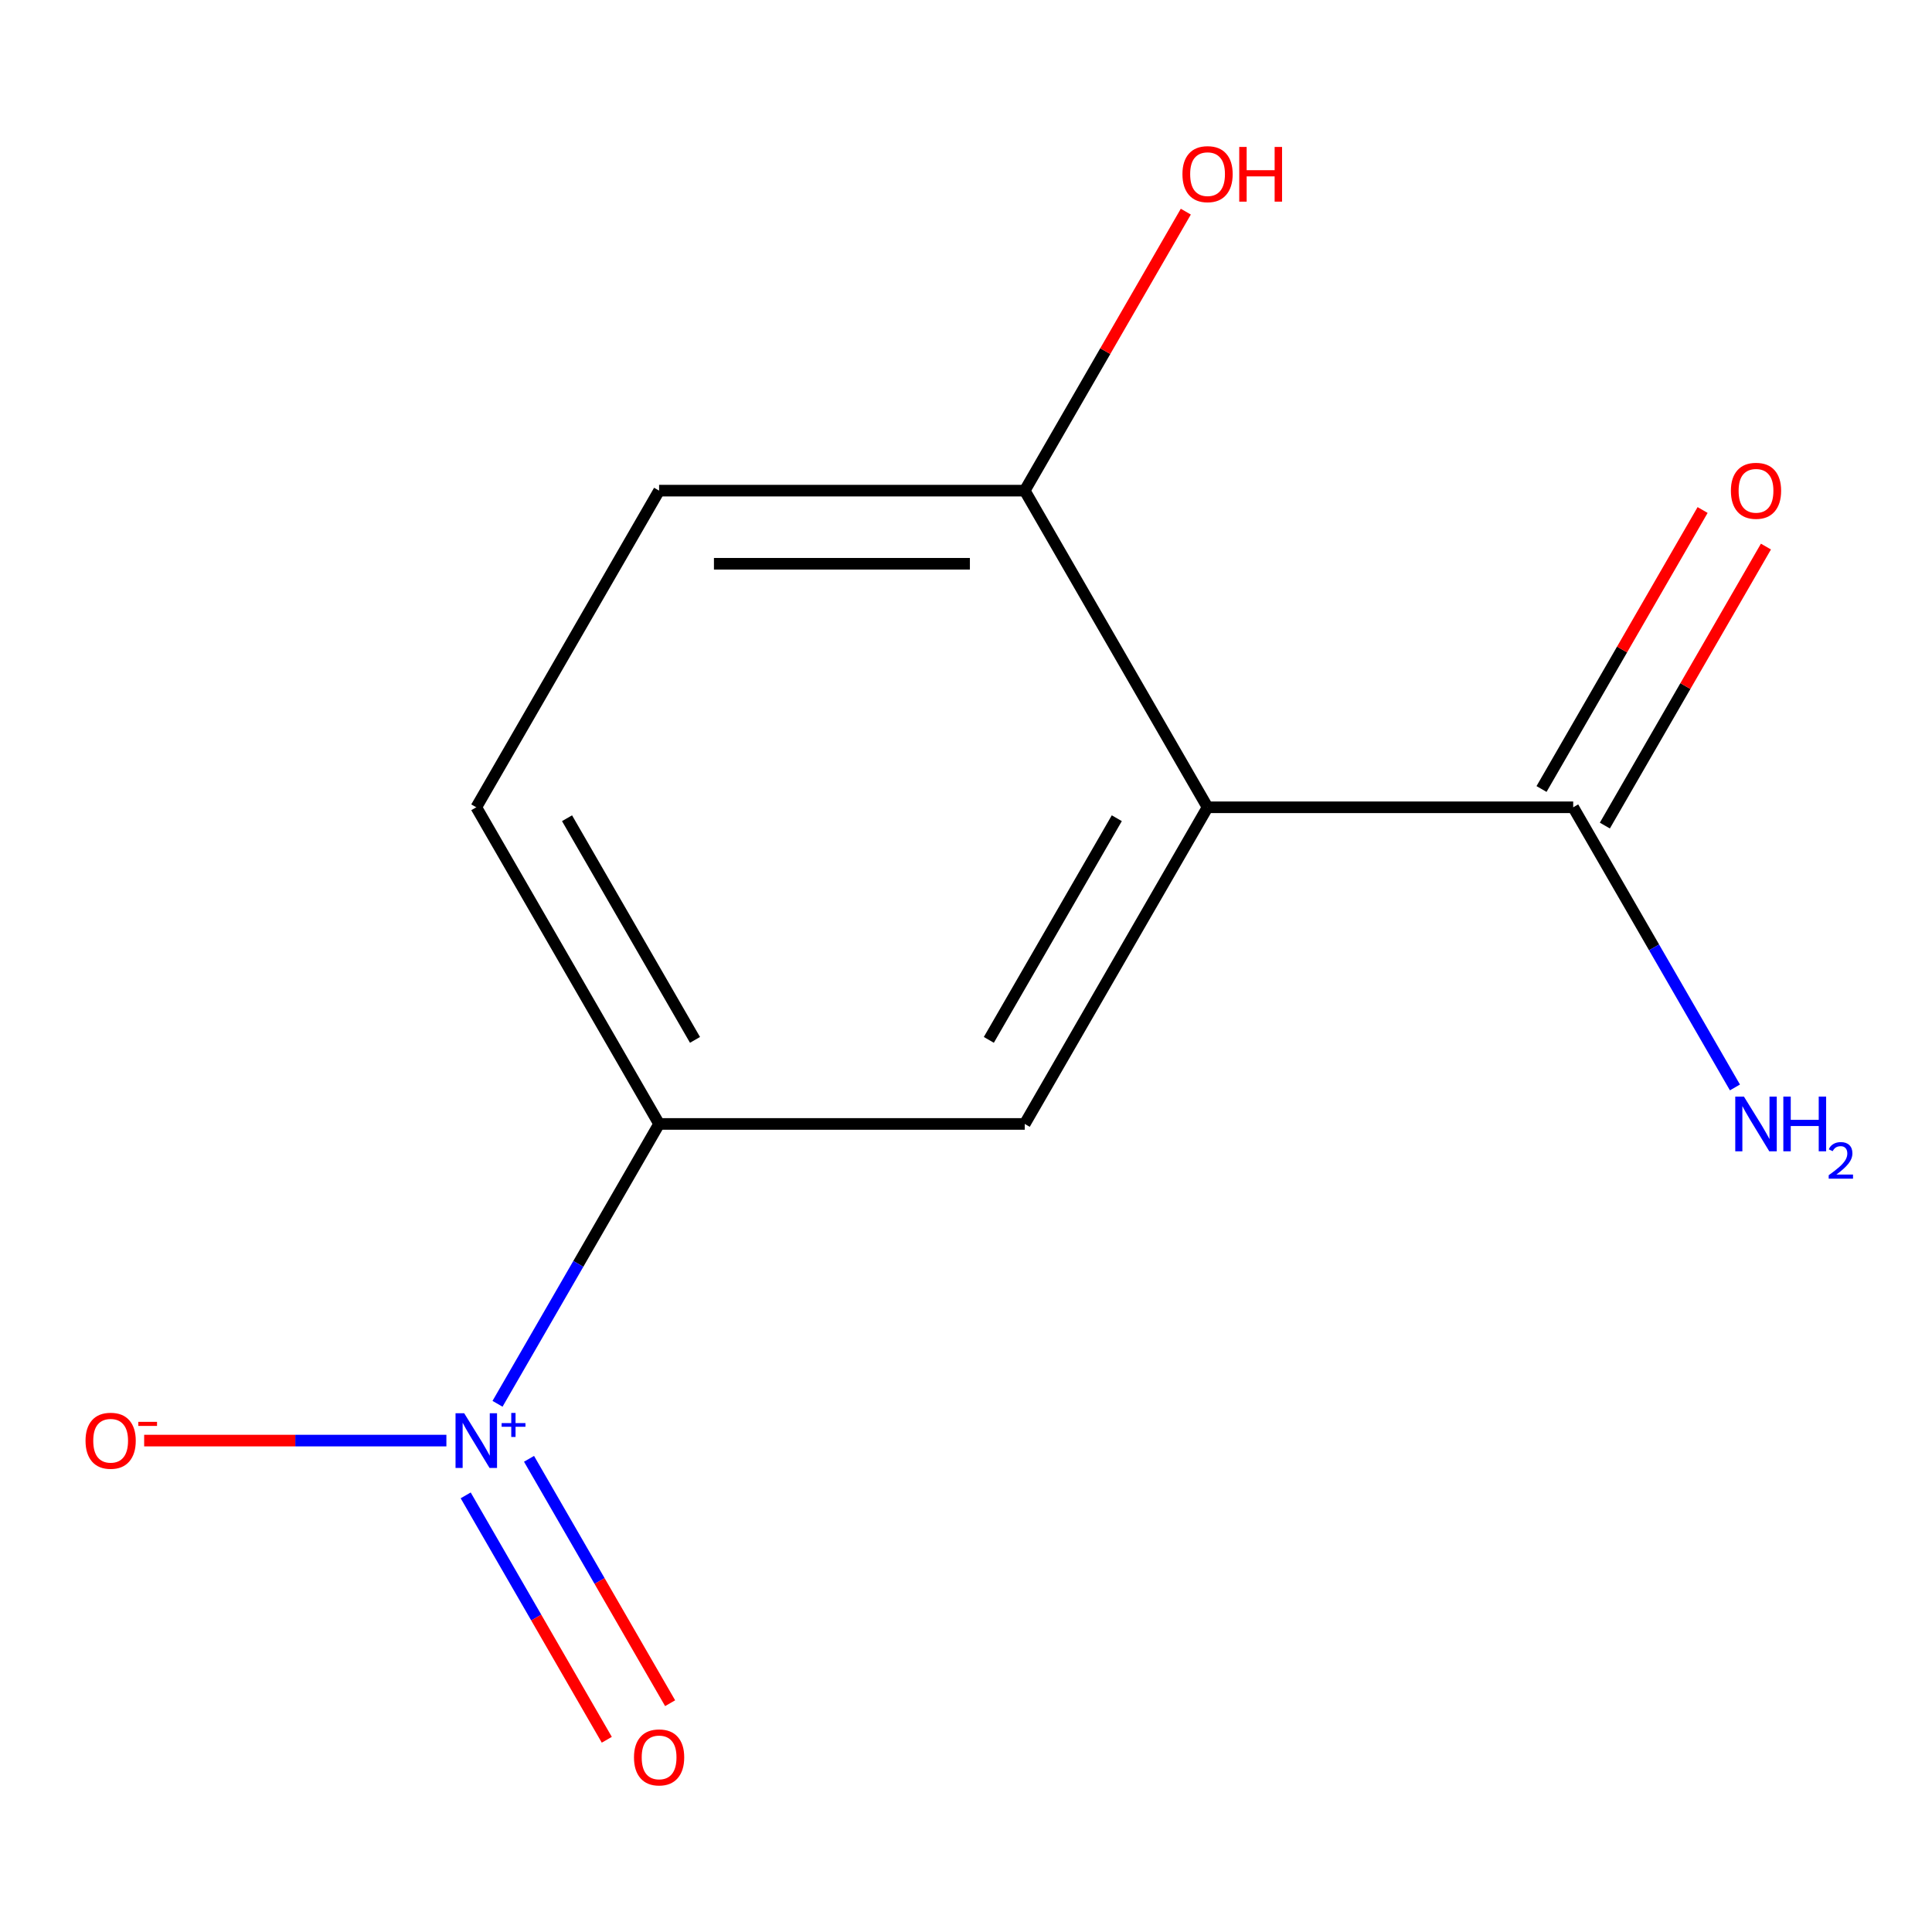 <?xml version='1.0' encoding='iso-8859-1'?>
<svg version='1.1' baseProfile='full'
              xmlns='http://www.w3.org/2000/svg'
                      xmlns:rdkit='http://www.rdkit.org/xml'
                      xmlns:xlink='http://www.w3.org/1999/xlink'
                  xml:space='preserve'
width='1000px' height='1000px' viewBox='0 0 1000 1000'>
<!-- END OF HEADER -->
<rect style='opacity:1.0;fill:#FFFFFF;stroke:none' width='1000' height='1000' x='0' y='0'> </rect>
<path class='bond-0' d='M 625.029,417.851 L 530.402,581.749' style='fill:none;fill-rule:evenodd;stroke:#000000;stroke-width:6px;stroke-linecap:butt;stroke-linejoin:miter;stroke-opacity:1' />
<path class='bond-0' d='M 578.055,423.51 L 511.817,538.239' style='fill:none;fill-rule:evenodd;stroke:#000000;stroke-width:6px;stroke-linecap:butt;stroke-linejoin:miter;stroke-opacity:1' />
<path class='bond-1' d='M 625.029,417.851 L 814.282,417.851' style='fill:none;fill-rule:evenodd;stroke:#000000;stroke-width:6px;stroke-linecap:butt;stroke-linejoin:miter;stroke-opacity:1' />
<path class='bond-3' d='M 625.029,417.851 L 530.402,253.953' style='fill:none;fill-rule:evenodd;stroke:#000000;stroke-width:6px;stroke-linecap:butt;stroke-linejoin:miter;stroke-opacity:1' />
<path class='bond-2' d='M 530.402,581.749 L 341.149,581.749' style='fill:none;fill-rule:evenodd;stroke:#000000;stroke-width:6px;stroke-linecap:butt;stroke-linejoin:miter;stroke-opacity:1' />
<path class='bond-4' d='M 830.672,427.314 L 872.358,355.11' style='fill:none;fill-rule:evenodd;stroke:#000000;stroke-width:6px;stroke-linecap:butt;stroke-linejoin:miter;stroke-opacity:1' />
<path class='bond-4' d='M 872.358,355.11 L 914.045,282.907' style='fill:none;fill-rule:evenodd;stroke:#FF0000;stroke-width:6px;stroke-linecap:butt;stroke-linejoin:miter;stroke-opacity:1' />
<path class='bond-4' d='M 797.892,408.388 L 839.579,336.185' style='fill:none;fill-rule:evenodd;stroke:#000000;stroke-width:6px;stroke-linecap:butt;stroke-linejoin:miter;stroke-opacity:1' />
<path class='bond-4' d='M 839.579,336.185 L 881.265,263.982' style='fill:none;fill-rule:evenodd;stroke:#FF0000;stroke-width:6px;stroke-linecap:butt;stroke-linejoin:miter;stroke-opacity:1' />
<path class='bond-7' d='M 814.282,417.851 L 856.142,490.354' style='fill:none;fill-rule:evenodd;stroke:#000000;stroke-width:6px;stroke-linecap:butt;stroke-linejoin:miter;stroke-opacity:1' />
<path class='bond-7' d='M 856.142,490.354 L 898.001,562.858' style='fill:none;fill-rule:evenodd;stroke:#0000FF;stroke-width:6px;stroke-linecap:butt;stroke-linejoin:miter;stroke-opacity:1' />
<path class='bond-9' d='M 341.149,581.749 L 246.523,417.851' style='fill:none;fill-rule:evenodd;stroke:#000000;stroke-width:6px;stroke-linecap:butt;stroke-linejoin:miter;stroke-opacity:1' />
<path class='bond-9' d='M 359.735,538.239 L 293.496,423.51' style='fill:none;fill-rule:evenodd;stroke:#000000;stroke-width:6px;stroke-linecap:butt;stroke-linejoin:miter;stroke-opacity:1' />
<path class='bond-12' d='M 341.149,581.749 L 299.333,654.178' style='fill:none;fill-rule:evenodd;stroke:#000000;stroke-width:6px;stroke-linecap:butt;stroke-linejoin:miter;stroke-opacity:1' />
<path class='bond-12' d='M 299.333,654.178 L 257.516,726.607' style='fill:none;fill-rule:evenodd;stroke:#0000FF;stroke-width:6px;stroke-linecap:butt;stroke-linejoin:miter;stroke-opacity:1' />
<path class='bond-6' d='M 530.402,253.953 L 341.149,253.953' style='fill:none;fill-rule:evenodd;stroke:#000000;stroke-width:6px;stroke-linecap:butt;stroke-linejoin:miter;stroke-opacity:1' />
<path class='bond-6' d='M 502.014,291.804 L 369.537,291.804' style='fill:none;fill-rule:evenodd;stroke:#000000;stroke-width:6px;stroke-linecap:butt;stroke-linejoin:miter;stroke-opacity:1' />
<path class='bond-8' d='M 530.402,253.953 L 572.089,181.75' style='fill:none;fill-rule:evenodd;stroke:#000000;stroke-width:6px;stroke-linecap:butt;stroke-linejoin:miter;stroke-opacity:1' />
<path class='bond-8' d='M 572.089,181.75 L 613.775,109.547' style='fill:none;fill-rule:evenodd;stroke:#FF0000;stroke-width:6px;stroke-linecap:butt;stroke-linejoin:miter;stroke-opacity:1' />
<path class='bond-5' d='M 246.523,417.851 L 341.149,253.953' style='fill:none;fill-rule:evenodd;stroke:#000000;stroke-width:6px;stroke-linecap:butt;stroke-linejoin:miter;stroke-opacity:1' />
<path class='bond-10' d='M 231.052,745.647 L 152.833,745.647' style='fill:none;fill-rule:evenodd;stroke:#0000FF;stroke-width:6px;stroke-linecap:butt;stroke-linejoin:miter;stroke-opacity:1' />
<path class='bond-10' d='M 152.833,745.647 L 74.615,745.647' style='fill:none;fill-rule:evenodd;stroke:#FF0000;stroke-width:6px;stroke-linecap:butt;stroke-linejoin:miter;stroke-opacity:1' />
<path class='bond-11' d='M 241.04,774.001 L 277.558,837.251' style='fill:none;fill-rule:evenodd;stroke:#0000FF;stroke-width:6px;stroke-linecap:butt;stroke-linejoin:miter;stroke-opacity:1' />
<path class='bond-11' d='M 277.558,837.251 L 314.075,900.501' style='fill:none;fill-rule:evenodd;stroke:#FF0000;stroke-width:6px;stroke-linecap:butt;stroke-linejoin:miter;stroke-opacity:1' />
<path class='bond-11' d='M 273.82,755.076 L 310.337,818.326' style='fill:none;fill-rule:evenodd;stroke:#0000FF;stroke-width:6px;stroke-linecap:butt;stroke-linejoin:miter;stroke-opacity:1' />
<path class='bond-11' d='M 310.337,818.326 L 346.855,881.576' style='fill:none;fill-rule:evenodd;stroke:#FF0000;stroke-width:6px;stroke-linecap:butt;stroke-linejoin:miter;stroke-opacity:1' />
<path  class='atom-5' d='M 895.908 254.033
Q 895.908 247.233, 899.268 243.433
Q 902.628 239.633, 908.908 239.633
Q 915.188 239.633, 918.548 243.433
Q 921.908 247.233, 921.908 254.033
Q 921.908 260.913, 918.508 264.833
Q 915.108 268.713, 908.908 268.713
Q 902.668 268.713, 899.268 264.833
Q 895.908 260.953, 895.908 254.033
M 908.908 265.513
Q 913.228 265.513, 915.548 262.633
Q 917.908 259.713, 917.908 254.033
Q 917.908 248.473, 915.548 245.673
Q 913.228 242.833, 908.908 242.833
Q 904.588 242.833, 902.228 245.633
Q 899.908 248.433, 899.908 254.033
Q 899.908 259.753, 902.228 262.633
Q 904.588 265.513, 908.908 265.513
' fill='#FF0000'/>
<path  class='atom-8' d='M 902.648 567.589
L 911.928 582.589
Q 912.848 584.069, 914.328 586.749
Q 915.808 589.429, 915.888 589.589
L 915.888 567.589
L 919.648 567.589
L 919.648 595.909
L 915.768 595.909
L 905.808 579.509
Q 904.648 577.589, 903.408 575.389
Q 902.208 573.189, 901.848 572.509
L 901.848 595.909
L 898.168 595.909
L 898.168 567.589
L 902.648 567.589
' fill='#0000FF'/>
<path  class='atom-8' d='M 923.048 567.589
L 926.888 567.589
L 926.888 579.629
L 941.368 579.629
L 941.368 567.589
L 945.208 567.589
L 945.208 595.909
L 941.368 595.909
L 941.368 582.829
L 926.888 582.829
L 926.888 595.909
L 923.048 595.909
L 923.048 567.589
' fill='#0000FF'/>
<path  class='atom-8' d='M 946.581 594.915
Q 947.267 593.147, 948.904 592.17
Q 950.541 591.167, 952.811 591.167
Q 955.636 591.167, 957.22 592.698
Q 958.804 594.229, 958.804 596.948
Q 958.804 599.72, 956.745 602.307
Q 954.712 604.895, 950.488 607.957
L 959.121 607.957
L 959.121 610.069
L 946.528 610.069
L 946.528 608.3
Q 950.013 605.819, 952.072 603.971
Q 954.158 602.123, 955.161 600.459
Q 956.164 598.796, 956.164 597.08
Q 956.164 595.285, 955.267 594.282
Q 954.369 593.279, 952.811 593.279
Q 951.307 593.279, 950.303 593.886
Q 949.3 594.493, 948.587 595.839
L 946.581 594.915
' fill='#0000FF'/>
<path  class='atom-9' d='M 612.029 90.135
Q 612.029 83.335, 615.389 79.535
Q 618.749 75.735, 625.029 75.735
Q 631.309 75.735, 634.669 79.535
Q 638.029 83.335, 638.029 90.135
Q 638.029 97.015, 634.629 100.935
Q 631.229 104.815, 625.029 104.815
Q 618.789 104.815, 615.389 100.935
Q 612.029 97.055, 612.029 90.135
M 625.029 101.615
Q 629.349 101.615, 631.669 98.735
Q 634.029 95.815, 634.029 90.135
Q 634.029 84.575, 631.669 81.775
Q 629.349 78.935, 625.029 78.935
Q 620.709 78.935, 618.349 81.735
Q 616.029 84.535, 616.029 90.135
Q 616.029 95.855, 618.349 98.735
Q 620.709 101.615, 625.029 101.615
' fill='#FF0000'/>
<path  class='atom-9' d='M 641.429 76.055
L 645.269 76.055
L 645.269 88.095
L 659.749 88.095
L 659.749 76.055
L 663.589 76.055
L 663.589 104.375
L 659.749 104.375
L 659.749 91.295
L 645.269 91.295
L 645.269 104.375
L 641.429 104.375
L 641.429 76.055
' fill='#FF0000'/>
<path  class='atom-10' d='M 240.263 731.487
L 249.543 746.487
Q 250.463 747.967, 251.943 750.647
Q 253.423 753.327, 253.503 753.487
L 253.503 731.487
L 257.263 731.487
L 257.263 759.807
L 253.383 759.807
L 243.423 743.407
Q 242.263 741.487, 241.023 739.287
Q 239.823 737.087, 239.463 736.407
L 239.463 759.807
L 235.783 759.807
L 235.783 731.487
L 240.263 731.487
' fill='#0000FF'/>
<path  class='atom-10' d='M 259.639 736.592
L 264.628 736.592
L 264.628 731.338
L 266.846 731.338
L 266.846 736.592
L 271.968 736.592
L 271.968 738.492
L 266.846 738.492
L 266.846 743.772
L 264.628 743.772
L 264.628 738.492
L 259.639 738.492
L 259.639 736.592
' fill='#0000FF'/>
<path  class='atom-11' d='M 44.27 745.727
Q 44.27 738.927, 47.63 735.127
Q 50.99 731.327, 57.27 731.327
Q 63.55 731.327, 66.91 735.127
Q 70.27 738.927, 70.27 745.727
Q 70.27 752.607, 66.87 756.527
Q 63.47 760.407, 57.27 760.407
Q 51.03 760.407, 47.63 756.527
Q 44.27 752.647, 44.27 745.727
M 57.27 757.207
Q 61.59 757.207, 63.91 754.327
Q 66.27 751.407, 66.27 745.727
Q 66.27 740.167, 63.91 737.367
Q 61.59 734.527, 57.27 734.527
Q 52.95 734.527, 50.59 737.327
Q 48.27 740.127, 48.27 745.727
Q 48.27 751.447, 50.59 754.327
Q 52.95 757.207, 57.27 757.207
' fill='#FF0000'/>
<path  class='atom-11' d='M 71.59 735.949
L 81.279 735.949
L 81.279 738.061
L 71.59 738.061
L 71.59 735.949
' fill='#FF0000'/>
<path  class='atom-12' d='M 328.149 909.625
Q 328.149 902.825, 331.509 899.025
Q 334.869 895.225, 341.149 895.225
Q 347.429 895.225, 350.789 899.025
Q 354.149 902.825, 354.149 909.625
Q 354.149 916.505, 350.749 920.425
Q 347.349 924.305, 341.149 924.305
Q 334.909 924.305, 331.509 920.425
Q 328.149 916.545, 328.149 909.625
M 341.149 921.105
Q 345.469 921.105, 347.789 918.225
Q 350.149 915.305, 350.149 909.625
Q 350.149 904.065, 347.789 901.265
Q 345.469 898.425, 341.149 898.425
Q 336.829 898.425, 334.469 901.225
Q 332.149 904.025, 332.149 909.625
Q 332.149 915.345, 334.469 918.225
Q 336.829 921.105, 341.149 921.105
' fill='#FF0000'/>
</svg>
